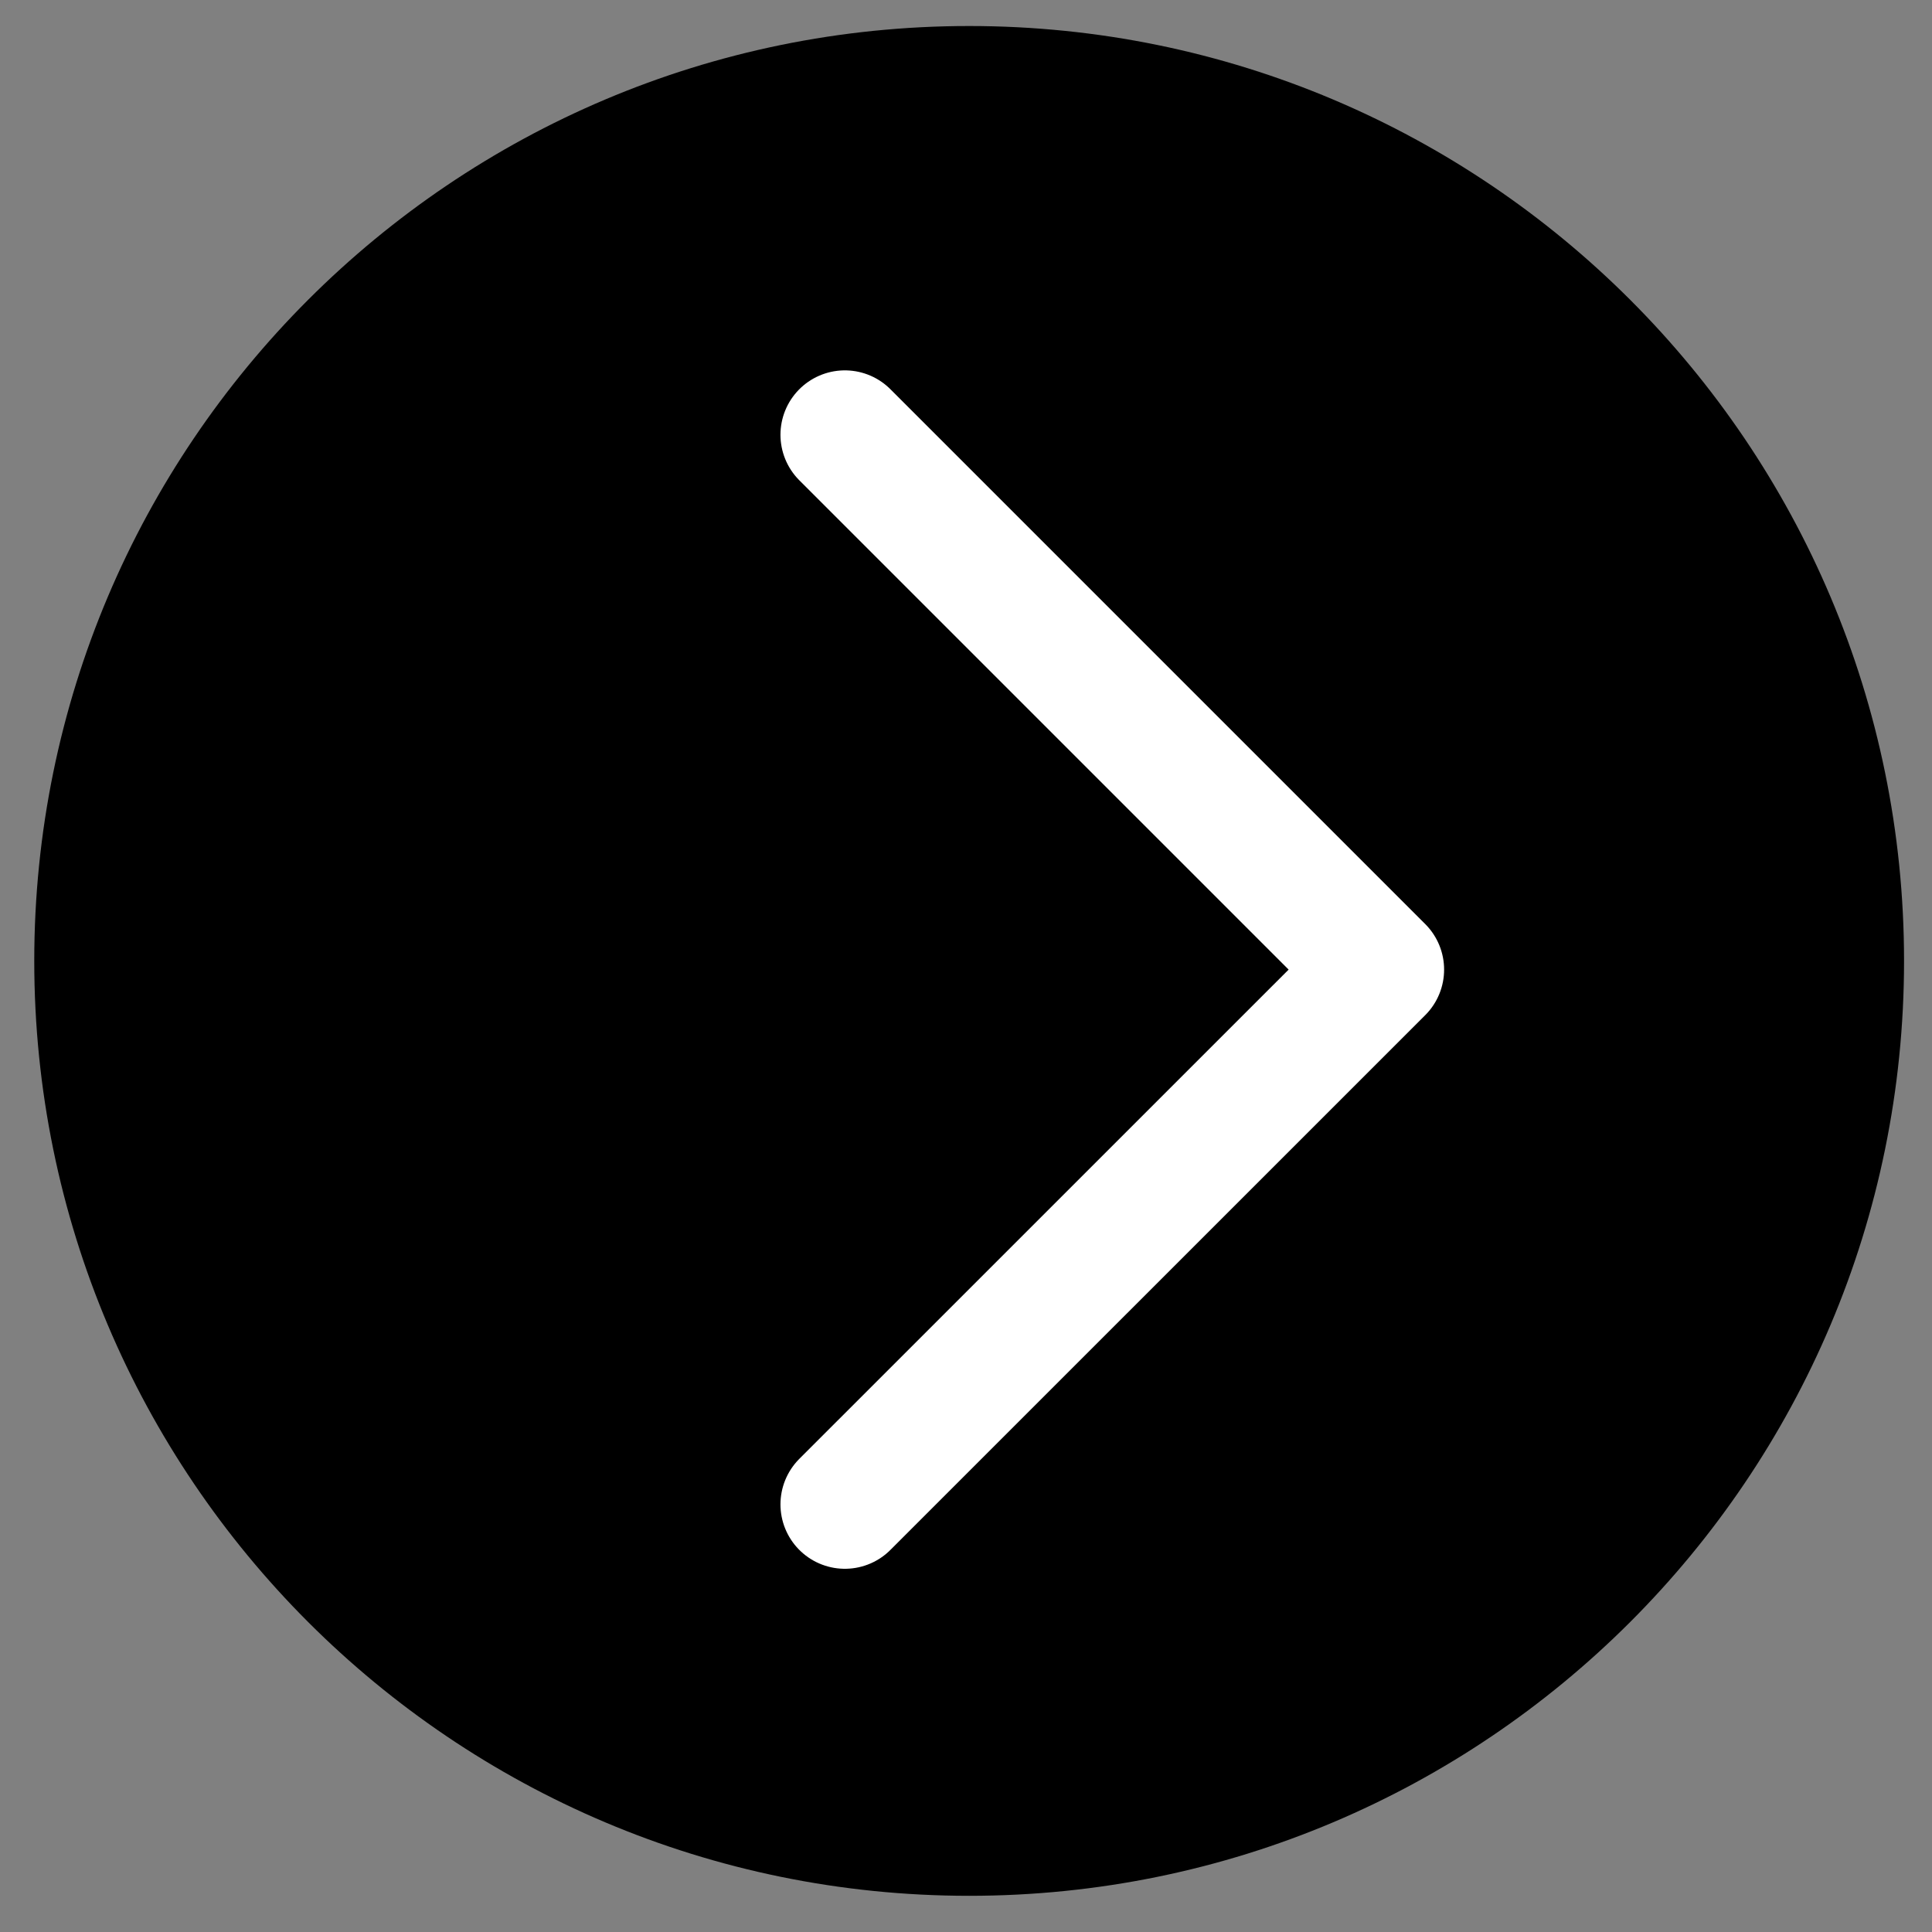 <?xml version="1.0" encoding="UTF-8"?>
<svg data-bbox="5.32 4.04 290.34 290.34" viewBox="0 0 300 300" xmlns="http://www.w3.org/2000/svg" data-type="ugc">
    <rect x="0" y="0" width="300" height="300" fill="#808080" stroke="none"/>
    <g>
        <path d="M295.66 149.21c0 80.175-64.995 145.17-145.17 145.17S5.32 229.385 5.32 149.21 70.315 4.04 150.49 4.04s145.17 64.995 145.17 145.17"/>
        <path fill="none" stroke="#ffffff" stroke-linecap="round" stroke-linejoin="round" stroke-width="20" d="m131.19 67.51 83.05 83.05-83.05 83.04"/>
    </g>
</svg>
